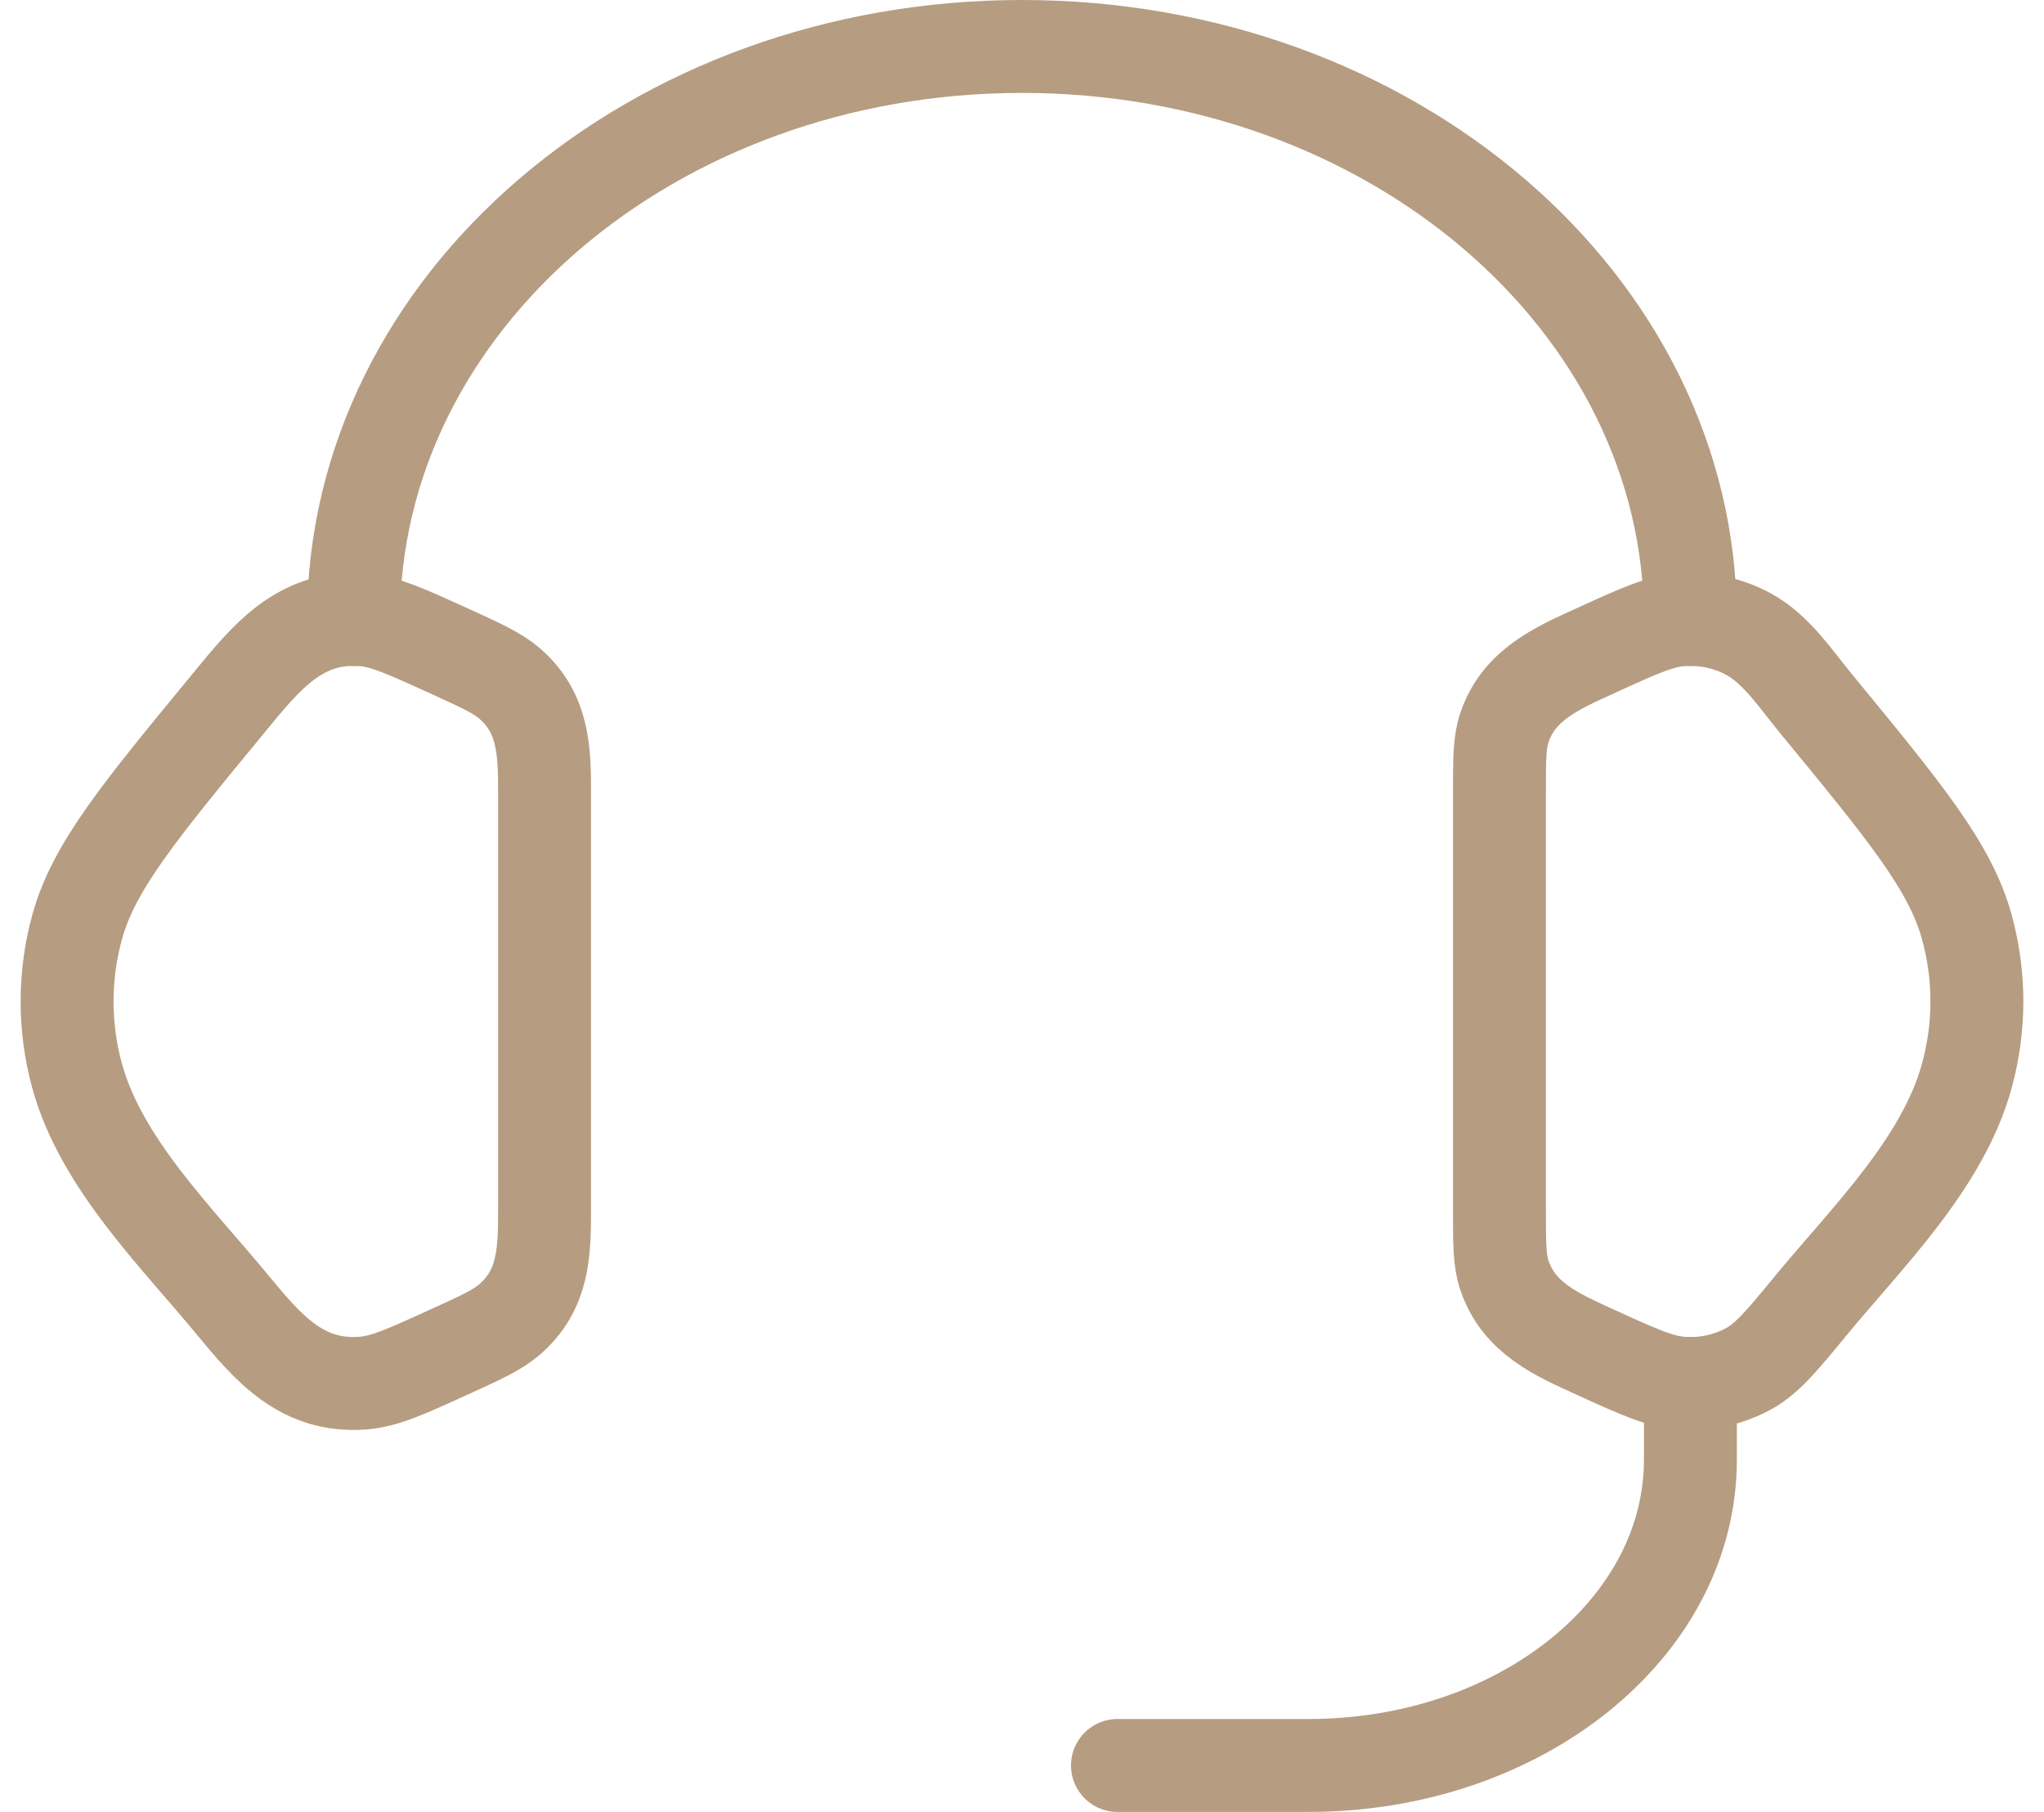 <svg xmlns="http://www.w3.org/2000/svg" width="88" height="78" viewBox="0 0 88 78" fill="none"><path d="M64.556 34.087C64.556 32.665 64.556 31.954 64.77 31.32C65.391 29.479 67.031 28.767 68.675 28.019C70.517 27.176 71.438 26.757 72.355 26.683C73.391 26.601 74.431 26.823 75.319 27.32C76.495 27.978 77.317 29.236 78.156 30.256C82.032 34.967 83.973 37.323 84.68 39.917C85.255 42.013 85.255 44.209 84.68 46.301C83.648 50.092 80.38 53.266 77.958 56.209C76.721 57.71 76.1 58.462 75.319 58.902C74.416 59.403 73.384 59.625 72.355 59.539C71.438 59.465 70.517 59.046 68.671 58.203C67.027 57.455 65.391 56.744 64.77 54.902C64.556 54.269 64.556 53.557 64.556 52.135V34.087ZM23.445 34.087C23.445 32.295 23.395 30.687 21.948 29.429C21.422 28.973 20.723 28.656 19.33 28.019C17.484 27.181 16.563 26.757 15.646 26.683C12.904 26.461 11.428 28.336 9.849 30.26C5.969 34.967 4.028 37.323 3.317 39.921C2.745 42.011 2.745 44.216 3.317 46.305C4.353 50.092 7.625 53.27 10.043 56.209C11.568 58.059 13.027 59.749 15.646 59.539C16.563 59.465 17.484 59.046 19.33 58.203C20.727 57.57 21.422 57.249 21.948 56.793C23.395 55.535 23.445 53.927 23.445 52.139V34.087Z" stroke="#B69C81" stroke-width="4" stroke-linecap="round" stroke-linejoin="round"></path><path d="M15.221 26.667C15.221 13.042 28.105 2 43.998 2C59.892 2 72.776 13.042 72.776 26.667M72.776 59.556V62.844C72.776 70.109 65.417 76 56.332 76H48.11" stroke="#B69C81" stroke-width="4" stroke-linecap="round" stroke-linejoin="round"></path></svg>